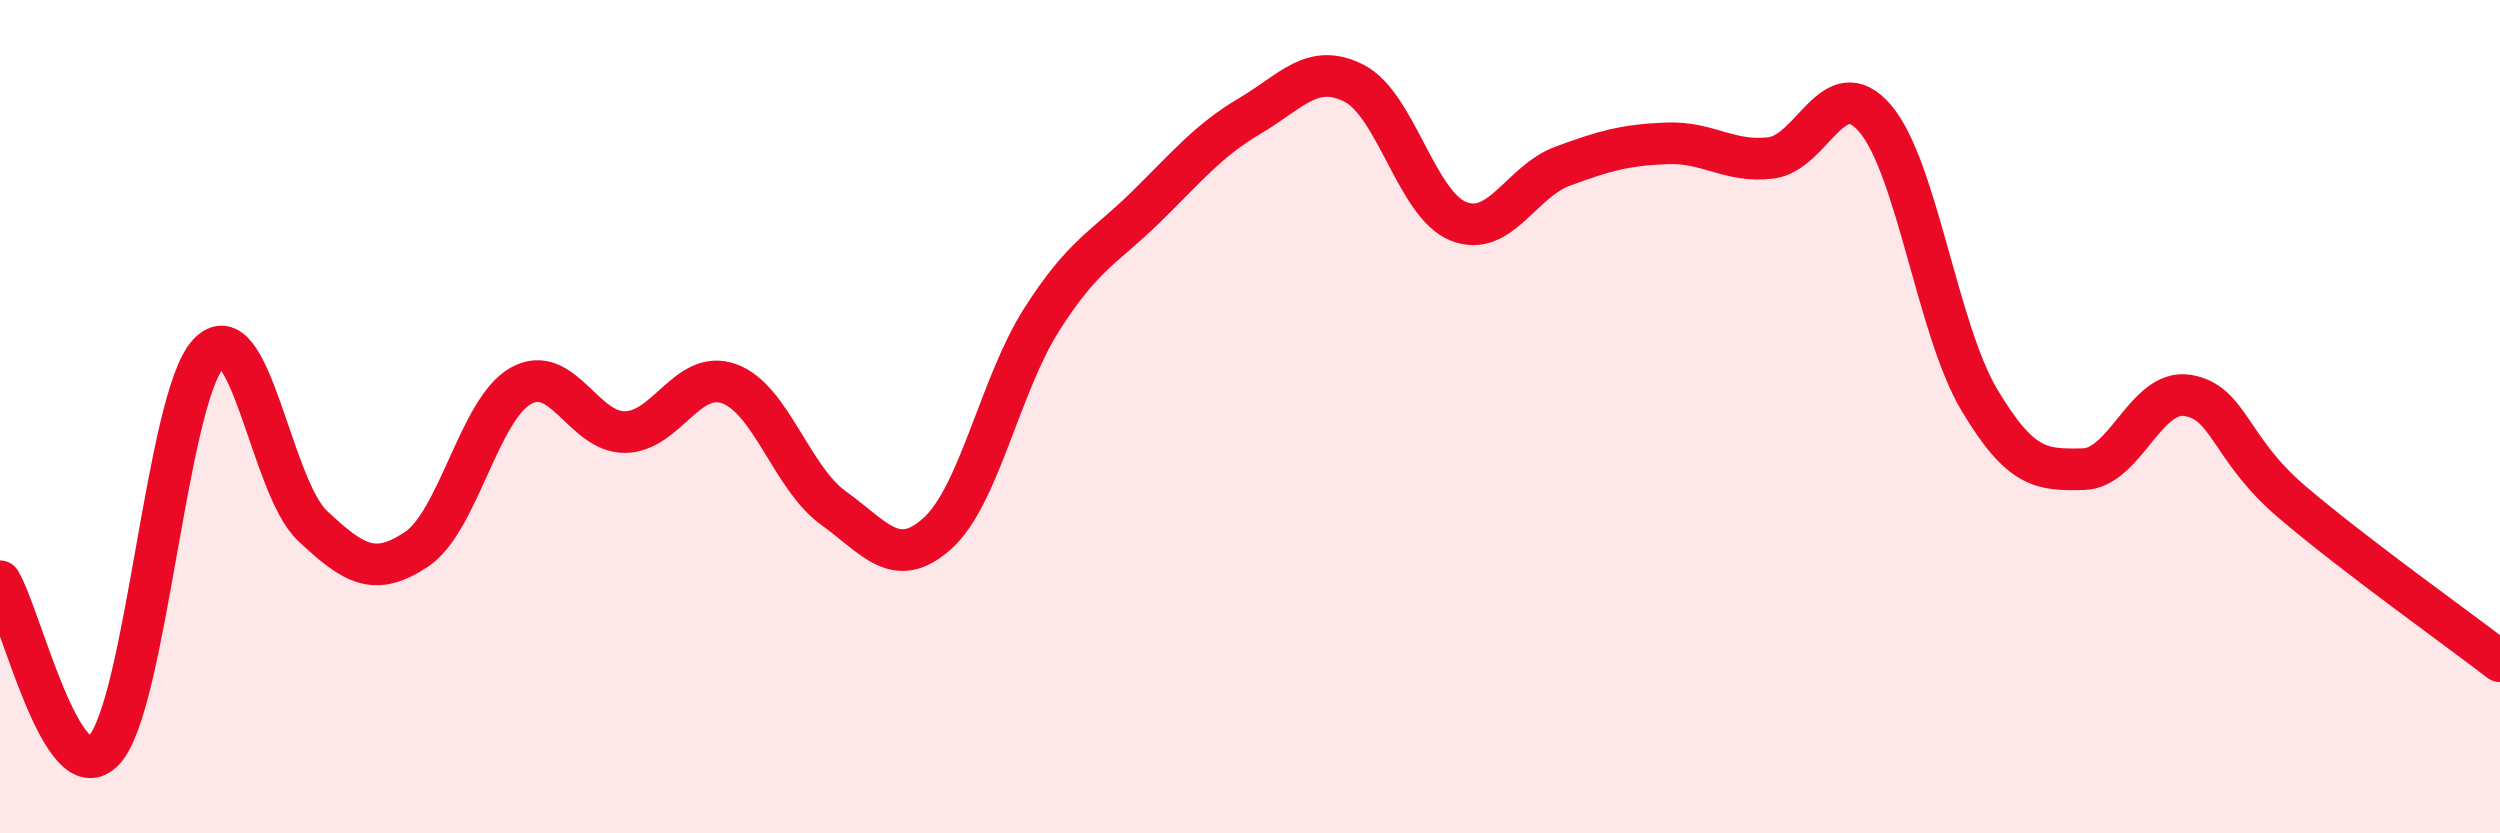 
    <svg width="60" height="20" viewBox="0 0 60 20" xmlns="http://www.w3.org/2000/svg">
      <path
        d="M 0,13.95 C 0.5,14.76 1.5,19.09 2.5,18 C 3.5,16.91 4,9.57 5,8.49 C 6,7.41 6.5,11.68 7.5,12.62 C 8.5,13.56 9,13.85 10,13.18 C 11,12.51 11.5,9.82 12.5,9.26 C 13.5,8.7 14,10.38 15,10.37 C 16,10.36 16.5,8.85 17.5,9.21 C 18.5,9.57 19,11.47 20,12.19 C 21,12.91 21.5,13.7 22.5,12.8 C 23.5,11.9 24,9.24 25,7.67 C 26,6.1 26.5,5.95 27.5,4.97 C 28.5,3.99 29,3.37 30,2.78 C 31,2.19 31.5,1.49 32.5,2 C 33.5,2.51 34,4.91 35,5.31 C 36,5.71 36.5,4.36 37.5,3.99 C 38.5,3.62 39,3.48 40,3.44 C 41,3.4 41.5,3.91 42.5,3.79 C 43.5,3.67 44,1.68 45,2.84 C 46,4 46.5,7.91 47.5,9.59 C 48.5,11.27 49,11.28 50,11.26 C 51,11.24 51.5,9.33 52.5,9.49 C 53.5,9.65 53.5,10.76 55,12.04 C 56.5,13.32 59,15.1 60,15.87L60 20L0 20Z"
        fill="#EB0A25"
        opacity="0.1"
        stroke-linecap="round"
        stroke-linejoin="round"
      />
      <path
        d="M 0,13.95 C 0.5,14.76 1.5,19.09 2.5,18 C 3.5,16.91 4,9.57 5,8.49 C 6,7.41 6.5,11.68 7.5,12.62 C 8.5,13.56 9,13.85 10,13.18 C 11,12.51 11.5,9.82 12.5,9.26 C 13.5,8.7 14,10.38 15,10.37 C 16,10.36 16.5,8.85 17.5,9.21 C 18.5,9.57 19,11.47 20,12.19 C 21,12.91 21.5,13.7 22.5,12.8 C 23.5,11.9 24,9.24 25,7.67 C 26,6.1 26.5,5.95 27.5,4.97 C 28.5,3.99 29,3.37 30,2.78 C 31,2.19 31.5,1.49 32.5,2 C 33.5,2.51 34,4.91 35,5.31 C 36,5.71 36.5,4.36 37.5,3.99 C 38.5,3.62 39,3.48 40,3.44 C 41,3.4 41.5,3.91 42.5,3.79 C 43.5,3.67 44,1.68 45,2.84 C 46,4 46.5,7.91 47.5,9.59 C 48.5,11.27 49,11.28 50,11.26 C 51,11.24 51.5,9.33 52.5,9.49 C 53.5,9.65 53.5,10.76 55,12.04 C 56.5,13.32 59,15.1 60,15.87"
        stroke="#EB0A25"
        stroke-width="1"
        fill="none"
        stroke-linecap="round"
        stroke-linejoin="round"
      />
    </svg>
  